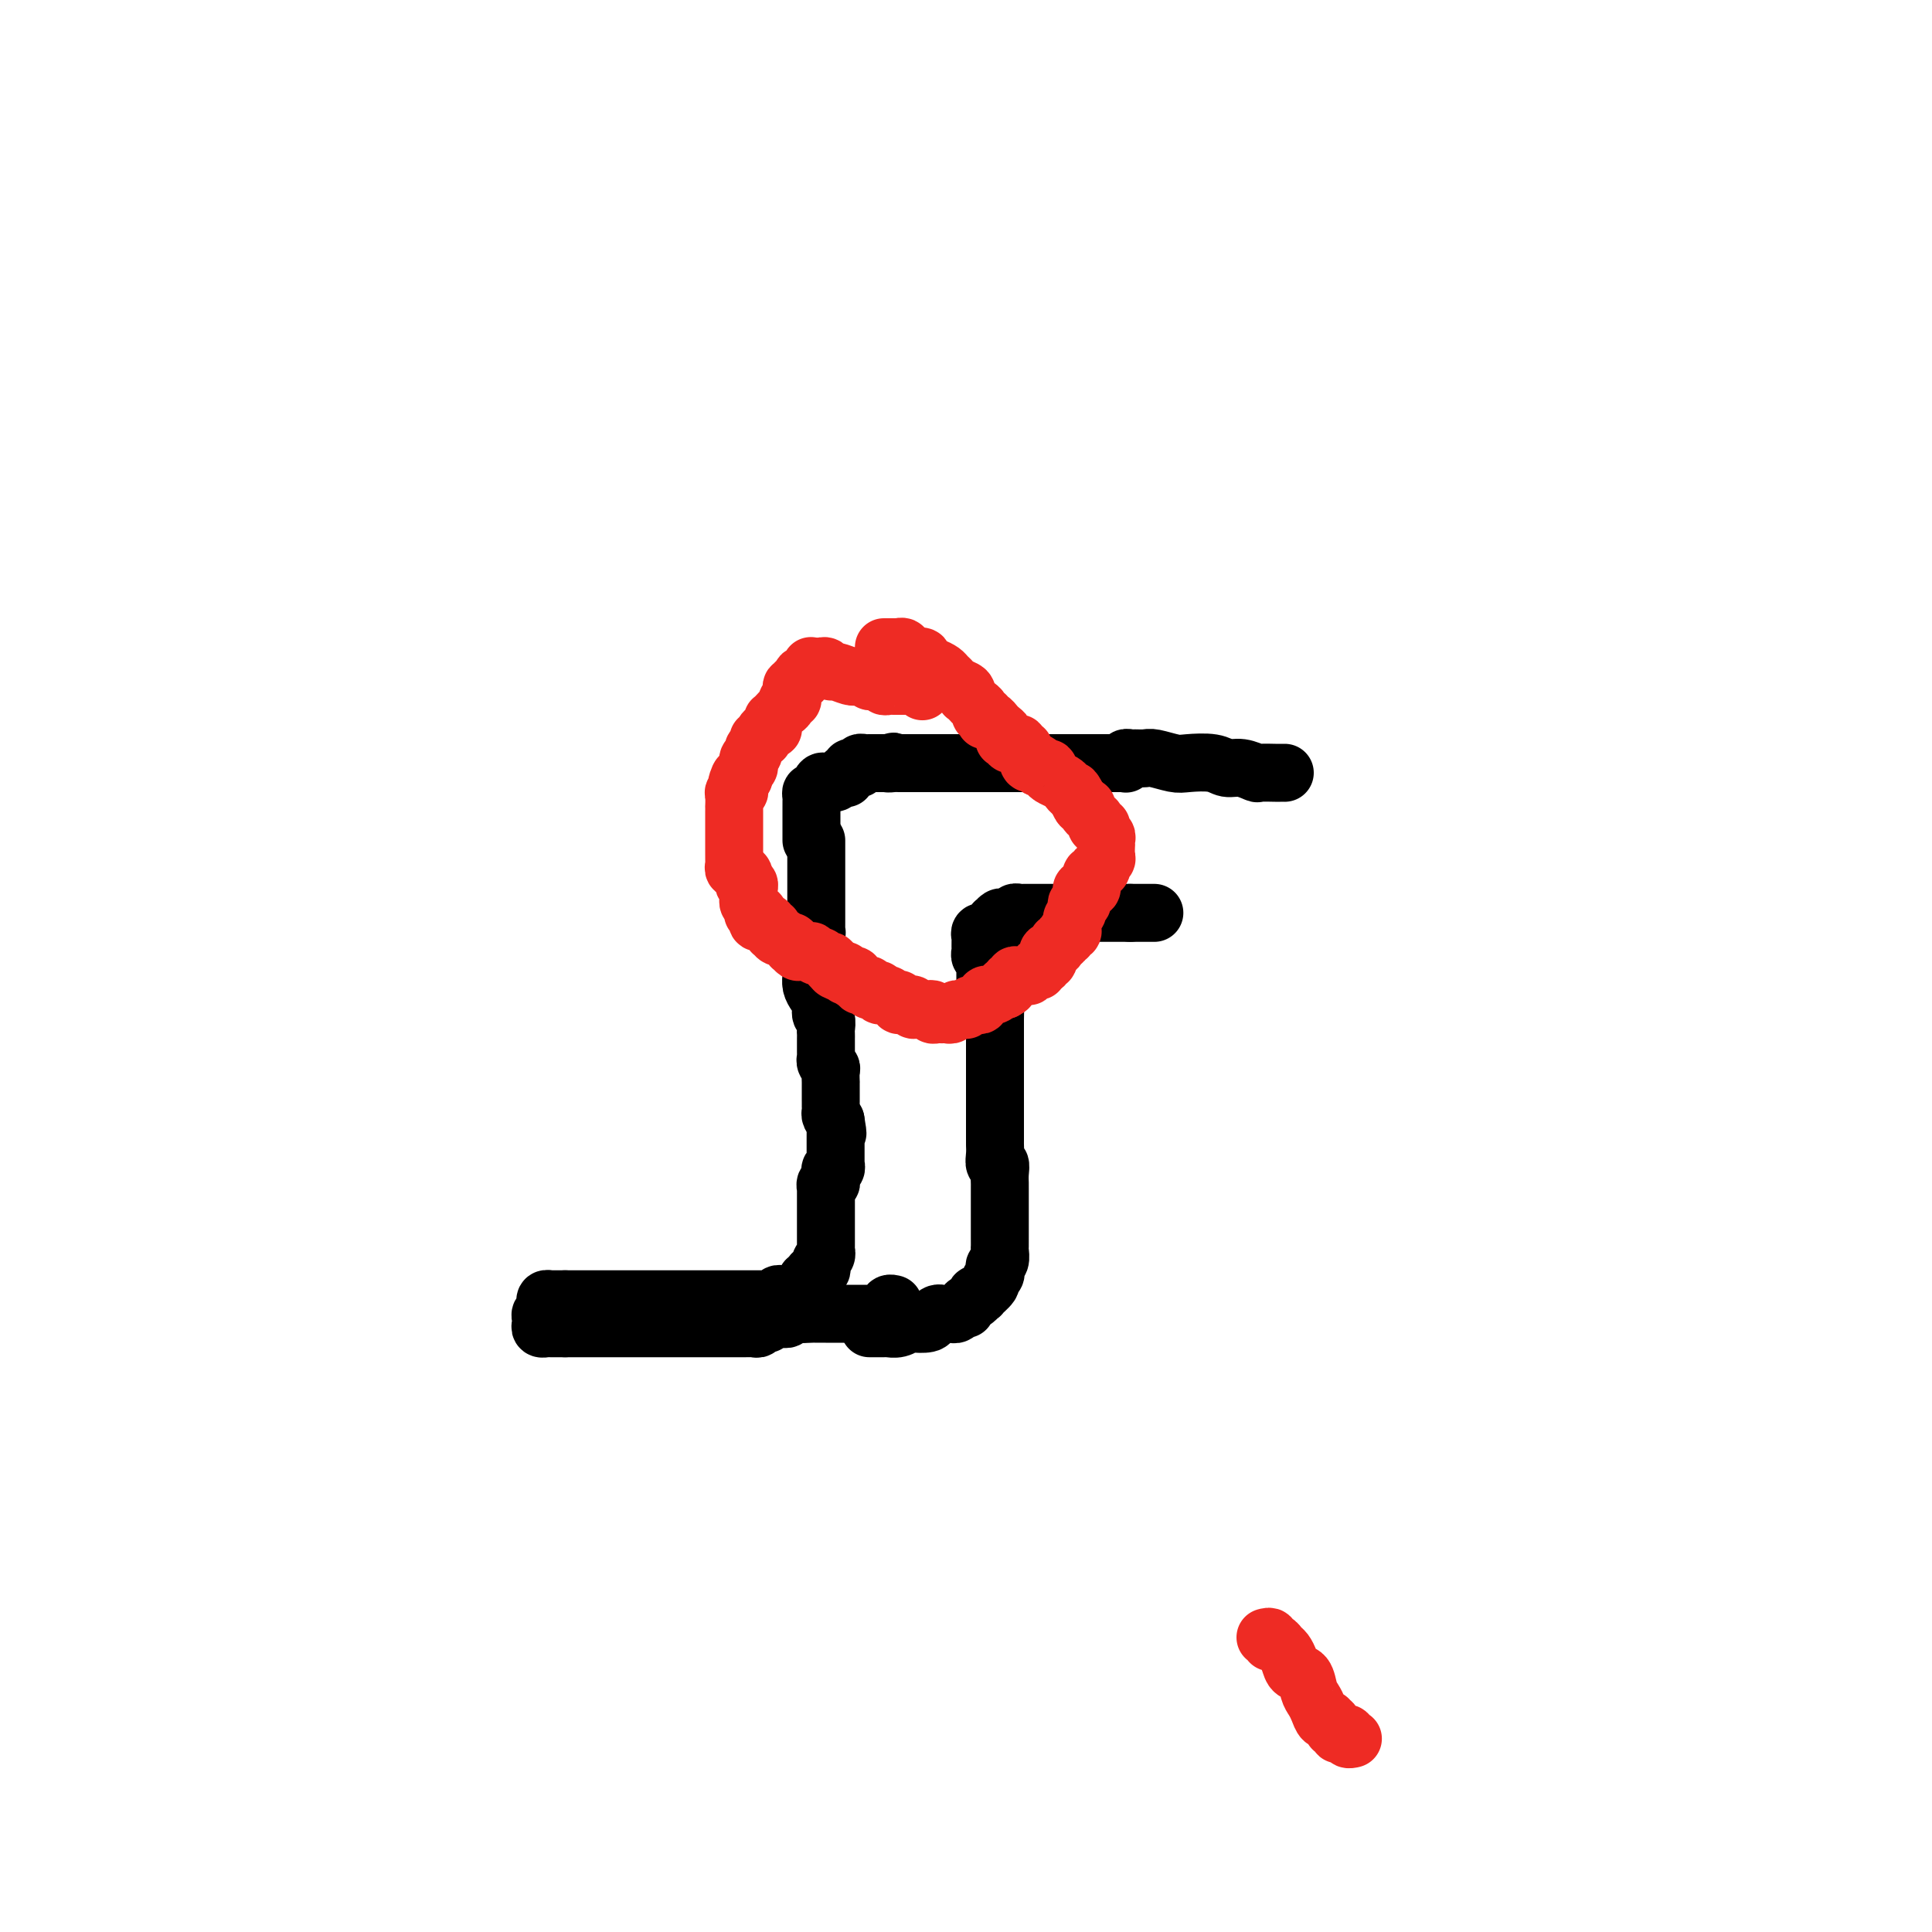 <svg viewBox='0 0 400 400' version='1.1' xmlns='http://www.w3.org/2000/svg' xmlns:xlink='http://www.w3.org/1999/xlink'><g fill='none' stroke='#000000' stroke-width='12' stroke-linecap='round' stroke-linejoin='round'><path d='M169,174c-0.000,0.447 -0.000,0.893 0,1c0.000,0.107 0.000,-0.126 0,0c-0.000,0.126 -0.000,0.611 0,1c0.000,0.389 0.000,0.681 0,1c-0.000,0.319 -0.000,0.666 0,1c0.000,0.334 0.000,0.654 0,1c-0.000,0.346 -0.000,0.719 0,1c0.000,0.281 0.000,0.471 0,1c-0.000,0.529 -0.000,1.399 0,2c0.000,0.601 0.000,0.935 0,1c-0.000,0.065 -0.000,-0.137 0,0c0.000,0.137 0.000,0.615 0,1c-0.000,0.385 -0.000,0.677 0,1c0.000,0.323 0.000,0.678 0,1c-0.000,0.322 -0.000,0.611 0,1c0.000,0.389 0.000,0.878 0,1c-0.000,0.122 -0.000,-0.121 0,0c0.000,0.121 0.001,0.607 0,1c-0.001,0.393 -0.004,0.693 0,1c0.004,0.307 0.015,0.622 0,1c-0.015,0.378 -0.057,0.821 0,1c0.057,0.179 0.211,0.094 0,0c-0.211,-0.094 -0.789,-0.198 -1,0c-0.211,0.198 -0.057,0.696 0,1c0.057,0.304 0.015,0.414 0,1c-0.015,0.586 -0.004,1.649 0,2c0.004,0.351 0.001,-0.009 0,0c-0.001,0.009 -0.001,0.387 0,1c0.001,0.613 0.003,1.463 0,2c-0.003,0.537 -0.011,0.762 0,1c0.011,0.238 0.040,0.487 0,1c-0.040,0.513 -0.151,1.288 0,2c0.151,0.712 0.562,1.360 1,2c0.438,0.640 0.902,1.270 1,2c0.098,0.730 -0.170,1.559 0,2c0.170,0.441 0.778,0.496 1,1c0.222,0.504 0.060,1.459 0,2c-0.060,0.541 -0.016,0.670 0,1c0.016,0.330 0.004,0.862 0,1c-0.004,0.138 -0.001,-0.117 0,0c0.001,0.117 0.001,0.605 0,1c-0.001,0.395 -0.001,0.697 0,1c0.001,0.303 0.004,0.606 0,1c-0.004,0.394 -0.015,0.878 0,1c0.015,0.122 0.057,-0.117 0,0c-0.057,0.117 -0.211,0.590 0,1c0.211,0.410 0.789,0.756 1,1c0.211,0.244 0.057,0.385 0,1c-0.057,0.615 -0.015,1.705 0,2c0.015,0.295 0.004,-0.205 0,0c-0.004,0.205 -0.001,1.116 0,2c0.001,0.884 -0.001,1.743 0,2c0.001,0.257 0.003,-0.086 0,0c-0.003,0.086 -0.011,0.600 0,1c0.011,0.400 0.041,0.685 0,1c-0.041,0.315 -0.155,0.662 0,1c0.155,0.338 0.577,0.669 1,1'/><path d='M173,232c0.774,4.571 0.207,1.998 0,1c-0.207,-0.998 -0.056,-0.421 0,0c0.056,0.421 0.015,0.686 0,1c-0.015,0.314 -0.004,0.675 0,1c0.004,0.325 0.001,0.612 0,1c-0.001,0.388 -0.000,0.877 0,1c0.000,0.123 0.000,-0.121 0,0c-0.000,0.121 -0.000,0.606 0,1c0.000,0.394 0.001,0.698 0,1c-0.001,0.302 -0.004,0.602 0,1c0.004,0.398 0.015,0.894 0,1c-0.015,0.106 -0.057,-0.179 0,0c0.057,0.179 0.212,0.823 0,1c-0.212,0.177 -0.793,-0.111 -1,0c-0.207,0.111 -0.041,0.622 0,1c0.041,0.378 -0.041,0.622 0,1c0.041,0.378 0.207,0.889 0,1c-0.207,0.111 -0.788,-0.177 -1,0c-0.212,0.177 -0.057,0.821 0,1c0.057,0.179 0.015,-0.106 0,0c-0.015,0.106 -0.004,0.602 0,1c0.004,0.398 0.001,0.698 0,1c-0.001,0.302 -0.000,0.606 0,1c0.000,0.394 0.000,0.879 0,1c-0.000,0.121 -0.000,-0.123 0,0c0.000,0.123 0.000,0.611 0,1c-0.000,0.389 -0.000,0.678 0,1c0.000,0.322 0.000,0.678 0,1c-0.000,0.322 -0.000,0.611 0,1c0.000,0.389 0.000,0.879 0,1c-0.000,0.121 -0.000,-0.126 0,0c0.000,0.126 0.000,0.626 0,1c-0.000,0.374 -0.000,0.621 0,1c0.000,0.379 0.001,0.889 0,1c-0.001,0.111 -0.004,-0.177 0,0c0.004,0.177 0.015,0.821 0,1c-0.015,0.179 -0.055,-0.106 0,0c0.055,0.106 0.207,0.603 0,1c-0.207,0.397 -0.772,0.694 -1,1c-0.228,0.306 -0.118,0.621 0,1c0.118,0.379 0.242,0.823 0,1c-0.242,0.177 -0.852,0.086 -1,0c-0.148,-0.086 0.167,-0.167 0,0c-0.167,0.167 -0.814,0.584 -1,1c-0.186,0.416 0.090,0.833 0,1c-0.090,0.167 -0.545,0.083 -1,0'/><path d='M167,265c-0.635,1.090 -0.222,0.814 0,1c0.222,0.186 0.252,0.835 0,1c-0.252,0.165 -0.785,-0.152 -1,0c-0.215,0.152 -0.113,0.773 0,1c0.113,0.227 0.238,0.061 0,0c-0.238,-0.061 -0.838,-0.016 -1,0c-0.162,0.016 0.115,0.005 0,0c-0.115,-0.005 -0.623,-0.002 -1,0c-0.377,0.002 -0.622,0.004 -1,0c-0.378,-0.004 -0.889,-0.015 -1,0c-0.111,0.015 0.177,0.057 0,0c-0.177,-0.057 -0.821,-0.211 -1,0c-0.179,0.211 0.106,0.789 0,1c-0.106,0.211 -0.602,0.057 -1,0c-0.398,-0.057 -0.698,-0.015 -1,0c-0.302,0.015 -0.606,0.004 -1,0c-0.394,-0.004 -0.879,-0.001 -1,0c-0.121,0.001 0.121,0.000 0,0c-0.121,-0.000 -0.606,-0.000 -1,0c-0.394,0.000 -0.697,0.000 -1,0c-0.303,-0.000 -0.606,-0.000 -1,0c-0.394,0.000 -0.879,0.000 -1,0c-0.121,-0.000 0.123,-0.000 0,0c-0.123,0.000 -0.611,0.000 -1,0c-0.389,-0.000 -0.678,-0.000 -1,0c-0.322,0.000 -0.677,0.000 -1,0c-0.323,-0.000 -0.615,-0.000 -1,0c-0.385,0.000 -0.862,0.000 -1,0c-0.138,-0.000 0.062,-0.000 0,0c-0.062,0.000 -0.388,0.000 -1,0c-0.612,-0.000 -1.512,-0.000 -2,0c-0.488,0.000 -0.563,0.000 -1,0c-0.437,-0.000 -1.234,-0.000 -2,0c-0.766,0.000 -1.501,0.000 -2,0c-0.499,-0.000 -0.764,-0.000 -1,0c-0.236,0.000 -0.445,0.000 -1,0c-0.555,0.000 -1.458,0.000 -2,0c-0.542,0.000 -0.724,0.000 -1,0c-0.276,0.000 -0.648,0.000 -1,0c-0.352,0.000 -0.686,0.000 -1,0c-0.314,0.000 -0.609,0.000 -1,0c-0.391,0.000 -0.878,0.000 -1,0c-0.122,0.000 0.122,0.000 0,0c-0.122,0.000 -0.611,0.000 -1,0c-0.389,0.000 -0.678,0.000 -1,0c-0.322,0.000 -0.678,0.000 -1,0c-0.322,0.000 -0.611,0.000 -1,0c-0.389,0.000 -0.878,0.000 -1,0c-0.122,0.000 0.122,0.000 0,0c-0.122,0.000 -0.610,0.000 -1,0c-0.390,0.000 -0.682,0.000 -1,0c-0.318,0.000 -0.663,0.000 -1,0c-0.337,0.000 -0.668,0.000 -1,0c-0.332,0.000 -0.667,0.000 -1,0c-0.333,0.000 -0.664,0.000 -1,0c-0.336,0.000 -0.678,0.000 -1,0c-0.322,0.000 -0.625,0.000 -1,0c-0.375,0.000 -0.821,0.000 -1,0c-0.179,0.000 -0.089,0.000 0,0'/><path d='M117,269c-6.830,0.001 -2.404,0.003 -1,0c1.404,-0.003 -0.212,-0.011 -1,0c-0.788,0.011 -0.747,0.040 -1,0c-0.253,-0.040 -0.800,-0.151 -1,0c-0.200,0.151 -0.053,0.562 0,1c0.053,0.438 0.010,0.901 0,1c-0.010,0.099 0.011,-0.167 0,0c-0.011,0.167 -0.055,0.765 0,1c0.055,0.235 0.210,0.105 0,0c-0.210,-0.105 -0.784,-0.186 -1,0c-0.216,0.186 -0.073,0.638 0,1c0.073,0.362 0.075,0.633 0,1c-0.075,0.367 -0.227,0.830 0,1c0.227,0.170 0.834,0.045 1,0c0.166,-0.045 -0.110,-0.012 0,0c0.110,0.012 0.607,0.003 1,0c0.393,-0.003 0.683,-0.001 1,0c0.317,0.001 0.662,0.000 1,0c0.338,-0.000 0.669,-0.000 1,0'/><path d='M117,275c0.726,0.000 0.039,0.000 0,0c-0.039,0.000 0.568,0.000 1,0c0.432,0.000 0.689,0.000 1,0c0.311,0.000 0.675,0.000 1,0c0.325,0.000 0.612,0.000 1,0c0.388,-0.000 0.877,0.000 1,0c0.123,0.000 -0.122,0.000 0,0c0.122,0.000 0.609,0.000 1,0c0.391,0.000 0.686,0.000 1,0c0.314,0.000 0.647,0.000 1,0c0.353,0.000 0.724,0.000 1,0c0.276,0.000 0.455,0.000 1,0c0.545,0.000 1.455,0.000 2,0c0.545,0.000 0.723,0.000 1,0c0.277,0.000 0.653,0.000 1,0c0.347,0.000 0.667,0.000 1,0c0.333,0.000 0.681,0.000 1,0c0.319,0.000 0.610,0.000 1,0c0.390,0.000 0.878,0.000 1,0c0.122,0.000 -0.122,0.000 0,0c0.122,0.000 0.611,0.000 1,0c0.389,-0.000 0.677,-0.000 1,0c0.323,0.000 0.682,0.000 1,0c0.318,-0.000 0.596,-0.000 1,0c0.404,0.000 0.935,0.000 1,0c0.065,-0.000 -0.337,-0.000 0,0c0.337,0.000 1.414,0.000 2,0c0.586,-0.000 0.680,-0.000 1,0c0.320,0.000 0.864,0.000 1,0c0.136,-0.000 -0.136,-0.000 0,0c0.136,0.000 0.679,0.000 1,0c0.321,-0.000 0.418,-0.000 1,0c0.582,0.000 1.647,0.000 2,0c0.353,-0.000 -0.007,-0.000 0,0c0.007,0.000 0.379,0.000 1,0c0.621,-0.000 1.490,-0.000 2,0c0.510,0.000 0.662,0.000 1,0c0.338,-0.000 0.864,-0.000 1,0c0.136,0.000 -0.118,0.001 0,0c0.118,-0.001 0.606,-0.004 1,0c0.394,0.004 0.693,0.015 1,0c0.307,-0.015 0.621,-0.057 1,0c0.379,0.057 0.824,0.212 1,0c0.176,-0.212 0.085,-0.793 0,-1c-0.085,-0.207 -0.163,-0.041 0,0c0.163,0.041 0.568,-0.041 1,0c0.432,0.041 0.890,0.207 1,0c0.110,-0.207 -0.129,-0.788 0,-1c0.129,-0.212 0.627,-0.056 1,0c0.373,0.056 0.621,0.011 1,0c0.379,-0.011 0.889,0.011 1,0c0.111,-0.011 -0.178,-0.056 0,0c0.178,0.056 0.822,0.211 1,0c0.178,-0.211 -0.110,-0.789 0,-1c0.110,-0.211 0.617,-0.057 1,0c0.383,0.057 0.642,0.015 1,0c0.358,-0.015 0.817,-0.004 1,0c0.183,0.004 0.092,0.002 0,0'/><path d='M166,272c7.759,-0.464 2.657,-0.124 1,0c-1.657,0.124 0.129,0.033 1,0c0.871,-0.033 0.825,-0.009 1,0c0.175,0.009 0.572,0.002 1,0c0.428,-0.002 0.888,-0.001 1,0c0.112,0.001 -0.124,0.000 0,0c0.124,-0.000 0.607,-0.000 1,0c0.393,0.000 0.697,0.000 1,0c0.303,-0.000 0.606,-0.000 1,0c0.394,0.000 0.879,0.000 1,0c0.121,-0.000 -0.123,0.000 0,0c0.123,-0.000 0.611,-0.000 1,0c0.389,0.000 0.678,0.000 1,0c0.322,-0.000 0.678,-0.000 1,0c0.322,0.000 0.611,0.000 1,0c0.389,-0.000 0.877,-0.000 1,0c0.123,0.000 -0.121,0.001 0,0c0.121,-0.001 0.607,-0.004 1,0c0.393,0.004 0.694,0.016 1,0c0.306,-0.016 0.617,-0.061 1,0c0.383,0.061 0.838,0.226 1,0c0.162,-0.226 0.029,-0.845 0,-1c-0.029,-0.155 0.044,0.154 0,0c-0.044,-0.154 -0.204,-0.772 0,-1c0.204,-0.228 0.773,-0.065 1,0c0.227,0.065 0.114,0.033 0,0'/><path d='M168,174c0.000,-0.341 0.000,-0.683 0,-1c-0.000,-0.317 -0.000,-0.610 0,-1c0.000,-0.390 0.000,-0.878 0,-1c-0.000,-0.122 -0.000,0.121 0,0c0.000,-0.121 0.000,-0.606 0,-1c-0.000,-0.394 -0.000,-0.697 0,-1c0.000,-0.303 0.000,-0.606 0,-1c-0.000,-0.394 -0.001,-0.881 0,-1c0.001,-0.119 0.003,0.128 0,0c-0.003,-0.128 -0.012,-0.630 0,-1c0.012,-0.370 0.045,-0.607 0,-1c-0.045,-0.393 -0.167,-0.943 0,-1c0.167,-0.057 0.622,0.378 1,0c0.378,-0.378 0.678,-1.569 1,-2c0.322,-0.431 0.664,-0.102 1,0c0.336,0.102 0.665,-0.024 1,0c0.335,0.024 0.677,0.199 1,0c0.323,-0.199 0.626,-0.770 1,-1c0.374,-0.230 0.817,-0.118 1,0c0.183,0.118 0.104,0.242 0,0c-0.104,-0.242 -0.234,-0.848 0,-1c0.234,-0.152 0.833,0.152 1,0c0.167,-0.152 -0.096,-0.759 0,-1c0.096,-0.241 0.552,-0.117 1,0c0.448,0.117 0.890,0.228 1,0c0.110,-0.228 -0.111,-0.793 0,-1c0.111,-0.207 0.555,-0.055 1,0c0.445,0.055 0.893,0.015 1,0c0.107,-0.015 -0.125,-0.004 0,0c0.125,0.004 0.608,0.001 1,0c0.392,-0.001 0.693,-0.000 1,0c0.307,0.000 0.621,0.000 1,0c0.379,-0.000 0.823,-0.000 1,0c0.177,0.000 0.089,0.000 0,0'/><path d='M184,158c2.118,-0.619 0.414,-0.166 0,0c-0.414,0.166 0.463,0.044 1,0c0.537,-0.044 0.735,-0.012 1,0c0.265,0.012 0.596,0.003 1,0c0.404,-0.003 0.882,-0.001 1,0c0.118,0.001 -0.123,0.000 0,0c0.123,-0.000 0.611,-0.000 1,0c0.389,0.000 0.678,0.000 1,0c0.322,-0.000 0.678,-0.000 1,0c0.322,0.000 0.611,0.000 1,0c0.389,-0.000 0.877,-0.000 1,0c0.123,0.000 -0.121,0.000 0,0c0.121,-0.000 0.606,-0.000 1,0c0.394,0.000 0.697,0.000 1,0c0.303,-0.000 0.606,-0.000 1,0c0.394,0.000 0.879,0.000 1,0c0.121,-0.000 -0.123,-0.000 0,0c0.123,0.000 0.611,0.000 1,0c0.389,-0.000 0.678,-0.000 1,0c0.322,0.000 0.678,0.000 1,0c0.322,-0.000 0.611,-0.000 1,0c0.389,0.000 0.877,0.000 1,0c0.123,-0.000 -0.121,-0.000 0,0c0.121,0.000 0.606,0.000 1,0c0.394,0.000 0.697,-0.000 1,0c0.303,0.000 0.606,0.000 1,0c0.394,0.000 0.879,-0.000 1,0c0.121,0.000 -0.123,0.000 0,0c0.123,0.000 0.611,-0.000 1,0c0.389,0.000 0.678,0.000 1,0c0.322,0.000 0.678,-0.000 1,0c0.322,0.000 0.611,0.000 1,0c0.389,0.000 0.877,-0.000 1,0c0.123,0.000 -0.121,0.000 0,0c0.121,0.000 0.606,-0.000 1,0c0.394,0.000 0.697,0.000 1,0c0.303,0.000 0.606,-0.000 1,0c0.394,0.000 0.879,0.000 1,0c0.121,0.000 -0.122,-0.000 0,0c0.122,0.000 0.610,0.000 1,0c0.390,0.000 0.682,-0.000 1,0c0.318,0.000 0.663,0.000 1,0c0.337,0.000 0.668,-0.000 1,0c0.332,0.000 0.667,0.000 1,0c0.333,0.000 0.664,-0.000 1,0c0.336,0.000 0.679,0.000 1,0c0.321,0.000 0.622,-0.000 1,0c0.378,0.000 0.832,0.000 1,0c0.168,0.000 0.048,-0.000 0,0c-0.048,0.000 -0.024,0.000 0,0'/><path d='M180,275c0.331,-0.000 0.661,-0.000 1,0c0.339,0.000 0.685,0.001 1,0c0.315,-0.001 0.599,-0.004 1,0c0.401,0.004 0.917,0.015 1,0c0.083,-0.015 -0.269,-0.056 0,0c0.269,0.056 1.157,0.208 2,0c0.843,-0.208 1.640,-0.778 2,-1c0.360,-0.222 0.281,-0.098 1,0c0.719,0.098 2.234,0.170 3,0c0.766,-0.170 0.784,-0.581 1,-1c0.216,-0.419 0.632,-0.845 1,-1c0.368,-0.155 0.690,-0.041 1,0c0.310,0.041 0.607,0.007 1,0c0.393,-0.007 0.880,0.013 1,0c0.120,-0.013 -0.128,-0.059 0,0c0.128,0.059 0.631,0.223 1,0c0.369,-0.223 0.606,-0.834 1,-1c0.394,-0.166 0.947,0.113 1,0c0.053,-0.113 -0.394,-0.617 0,-1c0.394,-0.383 1.630,-0.645 2,-1c0.370,-0.355 -0.126,-0.802 0,-1c0.126,-0.198 0.875,-0.147 1,0c0.125,0.147 -0.373,0.390 0,0c0.373,-0.390 1.615,-1.414 2,-2c0.385,-0.586 -0.089,-0.733 0,-1c0.089,-0.267 0.742,-0.653 1,-1c0.258,-0.347 0.122,-0.655 0,-1c-0.122,-0.345 -0.229,-0.726 0,-1c0.229,-0.274 0.793,-0.441 1,-1c0.207,-0.559 0.055,-1.511 0,-2c-0.055,-0.489 -0.015,-0.516 0,-1c0.015,-0.484 0.004,-1.425 0,-2c-0.004,-0.575 -0.001,-0.783 0,-1c0.001,-0.217 0.000,-0.443 0,-1c-0.000,-0.557 -0.000,-1.444 0,-2c0.000,-0.556 -0.000,-0.779 0,-1c0.000,-0.221 0.000,-0.440 0,-1c-0.000,-0.560 -0.000,-1.462 0,-2c0.000,-0.538 0.001,-0.712 0,-1c-0.001,-0.288 -0.004,-0.688 0,-1c0.004,-0.312 0.015,-0.534 0,-1c-0.015,-0.466 -0.057,-1.175 0,-2c0.057,-0.825 0.211,-1.765 0,-2c-0.211,-0.235 -0.789,0.236 -1,0c-0.211,-0.236 -0.057,-1.180 0,-2c0.057,-0.820 0.015,-1.515 0,-2c-0.015,-0.485 -0.004,-0.760 0,-1c0.004,-0.240 0.001,-0.444 0,-1c-0.001,-0.556 -0.000,-1.463 0,-2c0.000,-0.537 0.000,-0.703 0,-1c-0.000,-0.297 -0.000,-0.724 0,-1c0.000,-0.276 0.000,-0.401 0,-1c-0.000,-0.599 -0.000,-1.671 0,-2c0.000,-0.329 0.000,0.085 0,0c-0.000,-0.085 -0.000,-0.671 0,-1c0.000,-0.329 0.000,-0.403 0,-1c-0.000,-0.597 -0.000,-1.718 0,-2c0.000,-0.282 0.000,0.274 0,0c-0.000,-0.274 -0.000,-1.379 0,-2c0.000,-0.621 0.000,-0.758 0,-1c-0.000,-0.242 -0.000,-0.590 0,-1c0.000,-0.410 0.000,-0.883 0,-1c-0.000,-0.117 -0.000,0.122 0,0c0.000,-0.122 0.000,-0.606 0,-1c-0.000,-0.394 -0.000,-0.697 0,-1c0.000,-0.303 0.000,-0.606 0,-1c-0.000,-0.394 -0.000,-0.879 0,-1c0.000,-0.121 0.000,0.122 0,0c0.000,-0.122 -0.000,-0.610 0,-1c0.000,-0.390 0.000,-0.682 0,-1c0.000,-0.318 -0.000,-0.662 0,-1c0.000,-0.338 0.000,-0.669 0,-1'/><path d='M206,211c0.155,-8.461 0.042,-2.112 0,0c-0.042,2.112 -0.014,-0.011 0,-1c0.014,-0.989 0.014,-0.842 0,-1c-0.014,-0.158 -0.042,-0.620 0,-1c0.042,-0.380 0.155,-0.679 0,-1c-0.155,-0.321 -0.577,-0.664 -1,-1c-0.423,-0.336 -0.845,-0.664 -1,-1c-0.155,-0.336 -0.041,-0.682 0,-1c0.041,-0.318 0.011,-0.610 0,-1c-0.011,-0.390 -0.003,-0.878 0,-1c0.003,-0.122 0.002,0.121 0,0c-0.002,-0.121 -0.004,-0.606 0,-1c0.004,-0.394 0.015,-0.698 0,-1c-0.015,-0.302 -0.057,-0.602 0,-1c0.057,-0.398 0.211,-0.894 0,-1c-0.211,-0.106 -0.789,0.179 -1,0c-0.211,-0.179 -0.056,-0.821 0,-1c0.056,-0.179 0.014,0.106 0,0c-0.014,-0.106 0.000,-0.603 0,-1c-0.000,-0.397 -0.015,-0.695 0,-1c0.015,-0.305 0.061,-0.616 0,-1c-0.061,-0.384 -0.227,-0.839 0,-1c0.227,-0.161 0.849,-0.028 1,0c0.151,0.028 -0.170,-0.049 0,0c0.170,0.049 0.829,0.224 1,0c0.171,-0.224 -0.147,-0.849 0,-1c0.147,-0.151 0.761,0.170 1,0c0.239,-0.170 0.105,-0.830 0,-1c-0.105,-0.170 -0.182,0.152 0,0c0.182,-0.152 0.622,-0.776 1,-1c0.378,-0.224 0.694,-0.046 1,0c0.306,0.046 0.603,-0.040 1,0c0.397,0.040 0.894,0.207 1,0c0.106,-0.207 -0.179,-0.788 0,-1c0.179,-0.212 0.821,-0.057 1,0c0.179,0.057 -0.106,0.015 0,0c0.106,-0.015 0.602,-0.004 1,0c0.398,0.004 0.698,0.001 1,0c0.302,-0.001 0.606,-0.000 1,0c0.394,0.000 0.879,0.000 1,0c0.121,-0.000 -0.123,-0.000 0,0c0.123,0.000 0.612,0.000 1,0c0.388,-0.000 0.677,-0.000 1,0c0.323,0.000 0.682,0.000 1,0c0.318,-0.000 0.596,-0.000 1,0c0.404,0.000 0.934,0.000 1,0c0.066,-0.000 -0.333,-0.000 0,0c0.333,0.000 1.399,0.000 2,0c0.601,-0.000 0.738,-0.000 1,0c0.262,0.000 0.649,0.000 1,0c0.351,-0.000 0.668,-0.000 1,0c0.332,0.000 0.680,0.000 1,0c0.320,-0.000 0.610,-0.000 1,0c0.390,0.000 0.878,0.000 1,0c0.122,-0.000 -0.122,-0.000 0,0c0.122,0.000 0.611,0.000 1,0c0.389,-0.000 0.678,0.000 1,0c0.322,0.000 0.677,0.000 1,0c0.323,0.000 0.612,0.000 1,0c0.388,0.000 0.874,0.000 1,0c0.126,0.000 -0.107,0.000 0,0c0.107,0.000 0.553,0.000 1,0'/><path d='M234,189c3.741,0.000 1.594,0.000 1,0c-0.594,0.000 0.366,0.000 1,0c0.634,0.000 0.940,0.000 1,0c0.060,0.000 -0.128,0.000 0,0c0.128,0.000 0.573,0.000 1,0c0.427,0.000 0.836,0.000 1,0c0.164,0.000 0.082,0.000 0,0'/><path d='M220,158c-0.059,-0.000 -0.118,-0.000 0,0c0.118,0.000 0.411,0.000 1,0c0.589,-0.000 1.472,-0.000 2,0c0.528,0.000 0.701,0.000 1,0c0.299,-0.000 0.724,-0.000 1,0c0.276,0.000 0.403,0.000 1,0c0.597,-0.000 1.666,-0.000 2,0c0.334,0.000 -0.065,0.000 0,0c0.065,-0.000 0.596,-0.000 1,0c0.404,0.000 0.683,0.001 1,0c0.317,-0.001 0.673,-0.004 1,0c0.327,0.004 0.627,0.015 1,0c0.373,-0.015 0.820,-0.057 1,0c0.180,0.057 0.093,0.212 0,0c-0.093,-0.212 -0.193,-0.790 0,-1c0.193,-0.210 0.678,-0.053 1,0c0.322,0.053 0.482,0.000 1,0c0.518,-0.000 1.395,0.051 2,0c0.605,-0.051 0.938,-0.206 2,0c1.062,0.206 2.853,0.772 4,1c1.147,0.228 1.649,0.117 3,0c1.351,-0.117 3.550,-0.242 5,0c1.450,0.242 2.150,0.849 3,1c0.850,0.151 1.848,-0.156 3,0c1.152,0.156 2.456,0.774 3,1c0.544,0.226 0.328,0.061 1,0c0.672,-0.061 2.232,-0.016 3,0c0.768,0.016 0.745,0.004 1,0c0.255,-0.004 0.787,-0.001 1,0c0.213,0.001 0.106,0.001 0,0'/></g>
<g fill='none' stroke='#EE2B24' stroke-width='12' stroke-linecap='round' stroke-linejoin='round'><path d='M191,143c-0.024,0.113 -0.048,0.226 0,0c0.048,-0.226 0.168,-0.793 0,-1c-0.168,-0.207 -0.623,-0.056 -1,0c-0.377,0.056 -0.674,0.015 -1,0c-0.326,-0.015 -0.679,-0.004 -1,0c-0.321,0.004 -0.611,0.001 -1,0c-0.389,-0.001 -0.879,0.001 -1,0c-0.121,-0.001 0.126,-0.004 0,0c-0.126,0.004 -0.626,0.015 -1,0c-0.374,-0.015 -0.621,-0.057 -1,0c-0.379,0.057 -0.889,0.211 -1,0c-0.111,-0.211 0.178,-0.788 0,-1c-0.178,-0.212 -0.821,-0.061 -1,0c-0.179,0.061 0.107,0.030 0,0c-0.107,-0.030 -0.607,-0.061 -1,0c-0.393,0.061 -0.679,0.212 -1,0c-0.321,-0.212 -0.675,-0.788 -1,-1c-0.325,-0.212 -0.619,-0.061 -1,0c-0.381,0.061 -0.847,0.031 -1,0c-0.153,-0.031 0.009,-0.065 0,0c-0.009,0.065 -0.187,0.228 -1,0c-0.813,-0.228 -2.259,-0.846 -3,-1c-0.741,-0.154 -0.777,0.155 -1,0c-0.223,-0.155 -0.635,-0.775 -1,-1c-0.365,-0.225 -0.685,-0.056 -1,0c-0.315,0.056 -0.624,0.000 -1,0c-0.376,-0.000 -0.818,0.056 -1,0c-0.182,-0.056 -0.105,-0.225 0,0c0.105,0.225 0.238,0.844 0,1c-0.238,0.156 -0.847,-0.150 -1,0c-0.153,0.150 0.151,0.757 0,1c-0.151,0.243 -0.757,0.122 -1,0c-0.243,-0.122 -0.121,-0.244 0,0c0.121,0.244 0.243,0.853 0,1c-0.243,0.147 -0.850,-0.167 -1,0c-0.150,0.167 0.156,0.814 0,1c-0.156,0.186 -0.773,-0.090 -1,0c-0.227,0.090 -0.065,0.545 0,1c0.065,0.455 0.032,0.909 0,1c-0.032,0.091 -0.064,-0.183 0,0c0.064,0.183 0.225,0.822 0,1c-0.225,0.178 -0.835,-0.106 -1,0c-0.165,0.106 0.113,0.602 0,1c-0.113,0.398 -0.619,0.698 -1,1c-0.381,0.302 -0.637,0.607 -1,1c-0.363,0.393 -0.832,0.875 -1,1c-0.168,0.125 -0.035,-0.107 0,0c0.035,0.107 -0.028,0.555 0,1c0.028,0.445 0.147,0.889 0,1c-0.147,0.111 -0.560,-0.111 -1,0c-0.440,0.111 -0.907,0.555 -1,1c-0.093,0.445 0.186,0.893 0,1c-0.186,0.107 -0.838,-0.126 -1,0c-0.162,0.126 0.167,0.611 0,1c-0.167,0.389 -0.828,0.682 -1,1c-0.172,0.318 0.146,0.663 0,1c-0.146,0.337 -0.757,0.668 -1,1c-0.243,0.332 -0.117,0.666 0,1c0.117,0.334 0.224,0.667 0,1c-0.224,0.333 -0.778,0.667 -1,1c-0.222,0.333 -0.111,0.667 0,1'/><path d='M154,161c-2.239,3.354 -1.336,0.741 -1,0c0.336,-0.741 0.104,0.392 0,1c-0.104,0.608 -0.080,0.693 0,1c0.080,0.307 0.218,0.838 0,1c-0.218,0.162 -0.790,-0.045 -1,0c-0.210,0.045 -0.056,0.341 0,1c0.056,0.659 0.015,1.682 0,2c-0.015,0.318 -0.004,-0.068 0,0c0.004,0.068 0.001,0.592 0,1c-0.001,0.408 -0.000,0.701 0,1c0.000,0.299 0.000,0.605 0,1c-0.000,0.395 -0.000,0.879 0,1c0.000,0.121 0.000,-0.121 0,0c-0.000,0.121 -0.000,0.606 0,1c0.000,0.394 -0.000,0.697 0,1c0.000,0.303 0.000,0.606 0,1c-0.000,0.394 -0.000,0.879 0,1c0.000,0.121 0.000,-0.123 0,0c-0.000,0.123 -0.001,0.611 0,1c0.001,0.389 0.004,0.679 0,1c-0.004,0.321 -0.015,0.673 0,1c0.015,0.327 0.055,0.628 0,1c-0.055,0.372 -0.207,0.816 0,1c0.207,0.184 0.772,0.110 1,0c0.228,-0.110 0.117,-0.255 0,0c-0.117,0.255 -0.242,0.909 0,1c0.242,0.091 0.849,-0.383 1,0c0.151,0.383 -0.156,1.622 0,2c0.156,0.378 0.774,-0.106 1,0c0.226,0.106 0.060,0.802 0,1c-0.060,0.198 -0.012,-0.102 0,0c0.012,0.102 -0.011,0.605 0,1c0.011,0.395 0.054,0.680 0,1c-0.054,0.320 -0.207,0.673 0,1c0.207,0.327 0.774,0.626 1,1c0.226,0.374 0.111,0.822 0,1c-0.111,0.178 -0.218,0.085 0,0c0.218,-0.085 0.761,-0.162 1,0c0.239,0.162 0.173,0.564 0,1c-0.173,0.436 -0.452,0.905 0,1c0.452,0.095 1.637,-0.186 2,0c0.363,0.186 -0.096,0.839 0,1c0.096,0.161 0.747,-0.168 1,0c0.253,0.168 0.109,0.834 0,1c-0.109,0.166 -0.183,-0.167 0,0c0.183,0.167 0.624,0.833 1,1c0.376,0.167 0.688,-0.167 1,0c0.312,0.167 0.622,0.833 1,1c0.378,0.167 0.822,-0.165 1,0c0.178,0.165 0.090,0.829 0,1c-0.090,0.171 -0.183,-0.150 0,0c0.183,0.150 0.641,0.773 1,1c0.359,0.227 0.617,0.060 1,0c0.383,-0.060 0.890,-0.012 1,0c0.110,0.012 -0.178,-0.012 0,0c0.178,0.012 0.821,0.060 1,0c0.179,-0.060 -0.106,-0.227 0,0c0.106,0.227 0.602,0.849 1,1c0.398,0.151 0.698,-0.170 1,0c0.302,0.170 0.607,0.829 1,1c0.393,0.171 0.875,-0.146 1,0c0.125,0.146 -0.107,0.756 0,1c0.107,0.244 0.554,0.122 1,0'/><path d='M173,200c2.741,2.233 0.594,1.317 0,1c-0.594,-0.317 0.366,-0.033 1,0c0.634,0.033 0.941,-0.184 1,0c0.059,0.184 -0.129,0.767 0,1c0.129,0.233 0.574,0.114 1,0c0.426,-0.114 0.831,-0.223 1,0c0.169,0.223 0.100,0.778 0,1c-0.100,0.222 -0.233,0.111 0,0c0.233,-0.111 0.832,-0.222 1,0c0.168,0.222 -0.096,0.778 0,1c0.096,0.222 0.552,0.111 1,0c0.448,-0.111 0.890,-0.222 1,0c0.110,0.222 -0.111,0.778 0,1c0.111,0.222 0.555,0.111 1,0c0.445,-0.111 0.893,-0.222 1,0c0.107,0.222 -0.125,0.778 0,1c0.125,0.222 0.608,0.111 1,0c0.392,-0.111 0.693,-0.222 1,0c0.307,0.222 0.620,0.778 1,1c0.380,0.222 0.828,0.111 1,0c0.172,-0.111 0.070,-0.222 0,0c-0.070,0.222 -0.107,0.777 0,1c0.107,0.223 0.358,0.112 1,0c0.642,-0.112 1.674,-0.226 2,0c0.326,0.226 -0.053,0.793 0,1c0.053,0.207 0.540,0.054 1,0c0.460,-0.054 0.893,-0.011 1,0c0.107,0.011 -0.112,-0.011 0,0c0.112,0.011 0.556,0.056 1,0c0.444,-0.056 0.889,-0.211 1,0c0.111,0.211 -0.111,0.788 0,1c0.111,0.212 0.554,0.058 1,0c0.446,-0.058 0.893,-0.019 1,0c0.107,0.019 -0.126,0.019 0,0c0.126,-0.019 0.612,-0.058 1,0c0.388,0.058 0.677,0.213 1,0c0.323,-0.213 0.678,-0.793 1,-1c0.322,-0.207 0.611,-0.042 1,0c0.389,0.042 0.879,-0.040 1,0c0.121,0.040 -0.126,0.203 0,0c0.126,-0.203 0.626,-0.771 1,-1c0.374,-0.229 0.621,-0.118 1,0c0.379,0.118 0.890,0.242 1,0c0.110,-0.242 -0.182,-0.850 0,-1c0.182,-0.150 0.836,0.157 1,0c0.164,-0.157 -0.163,-0.778 0,-1c0.163,-0.222 0.817,-0.046 1,0c0.183,0.046 -0.106,-0.039 0,0c0.106,0.039 0.605,0.203 1,0c0.395,-0.203 0.684,-0.772 1,-1c0.316,-0.228 0.658,-0.114 1,0'/><path d='M208,205c1.946,-1.017 0.310,-1.061 0,-1c-0.310,0.061 0.705,0.227 1,0c0.295,-0.227 -0.128,-0.845 0,-1c0.128,-0.155 0.809,0.154 1,0c0.191,-0.154 -0.107,-0.772 0,-1c0.107,-0.228 0.620,-0.065 1,0c0.380,0.065 0.628,0.033 1,0c0.372,-0.033 0.869,-0.065 1,0c0.131,0.065 -0.104,0.229 0,0c0.104,-0.229 0.549,-0.850 1,-1c0.451,-0.150 0.909,0.171 1,0c0.091,-0.171 -0.186,-0.835 0,-1c0.186,-0.165 0.835,0.167 1,0c0.165,-0.167 -0.153,-0.833 0,-1c0.153,-0.167 0.777,0.165 1,0c0.223,-0.165 0.045,-0.828 0,-1c-0.045,-0.172 0.045,0.147 0,0c-0.045,-0.147 -0.223,-0.762 0,-1c0.223,-0.238 0.848,-0.101 1,0c0.152,0.101 -0.171,0.167 0,0c0.171,-0.167 0.834,-0.565 1,-1c0.166,-0.435 -0.165,-0.905 0,-1c0.165,-0.095 0.828,0.185 1,0c0.172,-0.185 -0.146,-0.833 0,-1c0.146,-0.167 0.757,0.148 1,0c0.243,-0.148 0.118,-0.761 0,-1c-0.118,-0.239 -0.229,-0.106 0,0c0.229,0.106 0.797,0.183 1,0c0.203,-0.183 0.041,-0.626 0,-1c-0.041,-0.374 0.041,-0.679 0,-1c-0.041,-0.321 -0.203,-0.660 0,-1c0.203,-0.340 0.772,-0.683 1,-1c0.228,-0.317 0.114,-0.610 0,-1c-0.114,-0.390 -0.227,-0.879 0,-1c0.227,-0.121 0.796,0.125 1,0c0.204,-0.125 0.044,-0.621 0,-1c-0.044,-0.379 0.026,-0.640 0,-1c-0.026,-0.360 -0.150,-0.817 0,-1c0.150,-0.183 0.575,-0.092 1,0c0.425,0.092 0.850,0.183 1,0c0.150,-0.183 0.025,-0.642 0,-1c-0.025,-0.358 0.050,-0.617 0,-1c-0.050,-0.383 -0.225,-0.890 0,-1c0.225,-0.110 0.849,0.177 1,0c0.151,-0.177 -0.170,-0.820 0,-1c0.170,-0.180 0.830,0.102 1,0c0.170,-0.102 -0.151,-0.587 0,-1c0.151,-0.413 0.772,-0.755 1,-1c0.228,-0.245 0.062,-0.394 0,-1c-0.062,-0.606 -0.021,-1.668 0,-2c0.021,-0.332 0.021,0.065 0,0c-0.021,-0.065 -0.062,-0.591 0,-1c0.062,-0.409 0.228,-0.701 0,-1c-0.228,-0.299 -0.848,-0.605 -1,-1c-0.152,-0.395 0.166,-0.879 0,-1c-0.166,-0.121 -0.814,0.121 -1,0c-0.186,-0.121 0.091,-0.605 0,-1c-0.091,-0.395 -0.549,-0.700 -1,-1c-0.451,-0.300 -0.894,-0.596 -1,-1c-0.106,-0.404 0.125,-0.916 0,-1c-0.125,-0.084 -0.607,0.262 -1,0c-0.393,-0.262 -0.696,-1.131 -1,-2'/><path d='M223,165c-1.103,-2.190 -0.860,-1.164 -1,-1c-0.140,0.164 -0.662,-0.535 -1,-1c-0.338,-0.465 -0.491,-0.698 -1,-1c-0.509,-0.302 -1.375,-0.673 -2,-1c-0.625,-0.327 -1.009,-0.609 -1,-1c0.009,-0.391 0.410,-0.890 0,-1c-0.410,-0.110 -1.630,0.168 -2,0c-0.370,-0.168 0.111,-0.781 0,-1c-0.111,-0.219 -0.813,-0.044 -1,0c-0.187,0.044 0.142,-0.043 0,0c-0.142,0.043 -0.755,0.218 -1,0c-0.245,-0.218 -0.122,-0.828 0,-1c0.122,-0.172 0.244,0.094 0,0c-0.244,-0.094 -0.853,-0.547 -1,-1c-0.147,-0.453 0.167,-0.905 0,-1c-0.167,-0.095 -0.814,0.167 -1,0c-0.186,-0.167 0.090,-0.763 0,-1c-0.090,-0.237 -0.546,-0.115 -1,0c-0.454,0.115 -0.905,0.224 -1,0c-0.095,-0.224 0.168,-0.781 0,-1c-0.168,-0.219 -0.766,-0.100 -1,0c-0.234,0.100 -0.104,0.181 0,0c0.104,-0.181 0.182,-0.623 0,-1c-0.182,-0.377 -0.623,-0.688 -1,-1c-0.377,-0.312 -0.688,-0.623 -1,-1c-0.312,-0.377 -0.623,-0.818 -1,-1c-0.377,-0.182 -0.818,-0.104 -1,0c-0.182,0.104 -0.104,0.236 0,0c0.104,-0.236 0.234,-0.838 0,-1c-0.234,-0.162 -0.832,0.115 -1,0c-0.168,-0.115 0.095,-0.623 0,-1c-0.095,-0.377 -0.548,-0.622 -1,-1c-0.452,-0.378 -0.904,-0.889 -1,-1c-0.096,-0.111 0.164,0.177 0,0c-0.164,-0.177 -0.751,-0.821 -1,-1c-0.249,-0.179 -0.161,0.107 0,0c0.161,-0.107 0.395,-0.606 0,-1c-0.395,-0.394 -1.418,-0.683 -2,-1c-0.582,-0.317 -0.724,-0.662 -1,-1c-0.276,-0.338 -0.686,-0.669 -1,-1c-0.314,-0.331 -0.533,-0.663 -1,-1c-0.467,-0.337 -1.181,-0.678 -2,-1c-0.819,-0.322 -1.743,-0.626 -2,-1c-0.257,-0.374 0.151,-0.817 0,-1c-0.151,-0.183 -0.863,-0.105 -1,0c-0.137,0.105 0.299,0.238 0,0c-0.299,-0.238 -1.333,-0.849 -2,-1c-0.667,-0.151 -0.966,0.156 -1,0c-0.034,-0.156 0.198,-0.774 0,-1c-0.198,-0.226 -0.827,-0.061 -1,0c-0.173,0.061 0.111,0.016 0,0c-0.111,-0.016 -0.617,-0.004 -1,0c-0.383,0.004 -0.641,0.001 -1,0c-0.359,-0.001 -0.817,-0.000 -1,0c-0.183,0.000 -0.092,0.000 0,0'/><path d='M262,339c0.447,-0.120 0.893,-0.240 1,0c0.107,0.240 -0.126,0.840 0,1c0.126,0.160 0.610,-0.122 1,0c0.390,0.122 0.686,0.647 1,1c0.314,0.353 0.648,0.535 1,1c0.352,0.465 0.724,1.213 1,2c0.276,0.787 0.455,1.614 1,2c0.545,0.386 1.455,0.331 2,1c0.545,0.669 0.724,2.060 1,3c0.276,0.940 0.647,1.428 1,2c0.353,0.572 0.687,1.228 1,2c0.313,0.772 0.605,1.661 1,2c0.395,0.339 0.895,0.128 1,0c0.105,-0.128 -0.183,-0.174 0,0c0.183,0.174 0.836,0.569 1,1c0.164,0.431 -0.162,0.899 0,1c0.162,0.101 0.813,-0.165 1,0c0.187,0.165 -0.090,0.762 0,1c0.090,0.238 0.546,0.116 1,0c0.454,-0.116 0.906,-0.227 1,0c0.094,0.227 -0.171,0.793 0,1c0.171,0.207 0.778,0.055 1,0c0.222,-0.055 0.060,-0.015 0,0c-0.060,0.015 -0.017,0.004 0,0c0.017,-0.004 0.009,-0.002 0,0'/></g>
</svg>